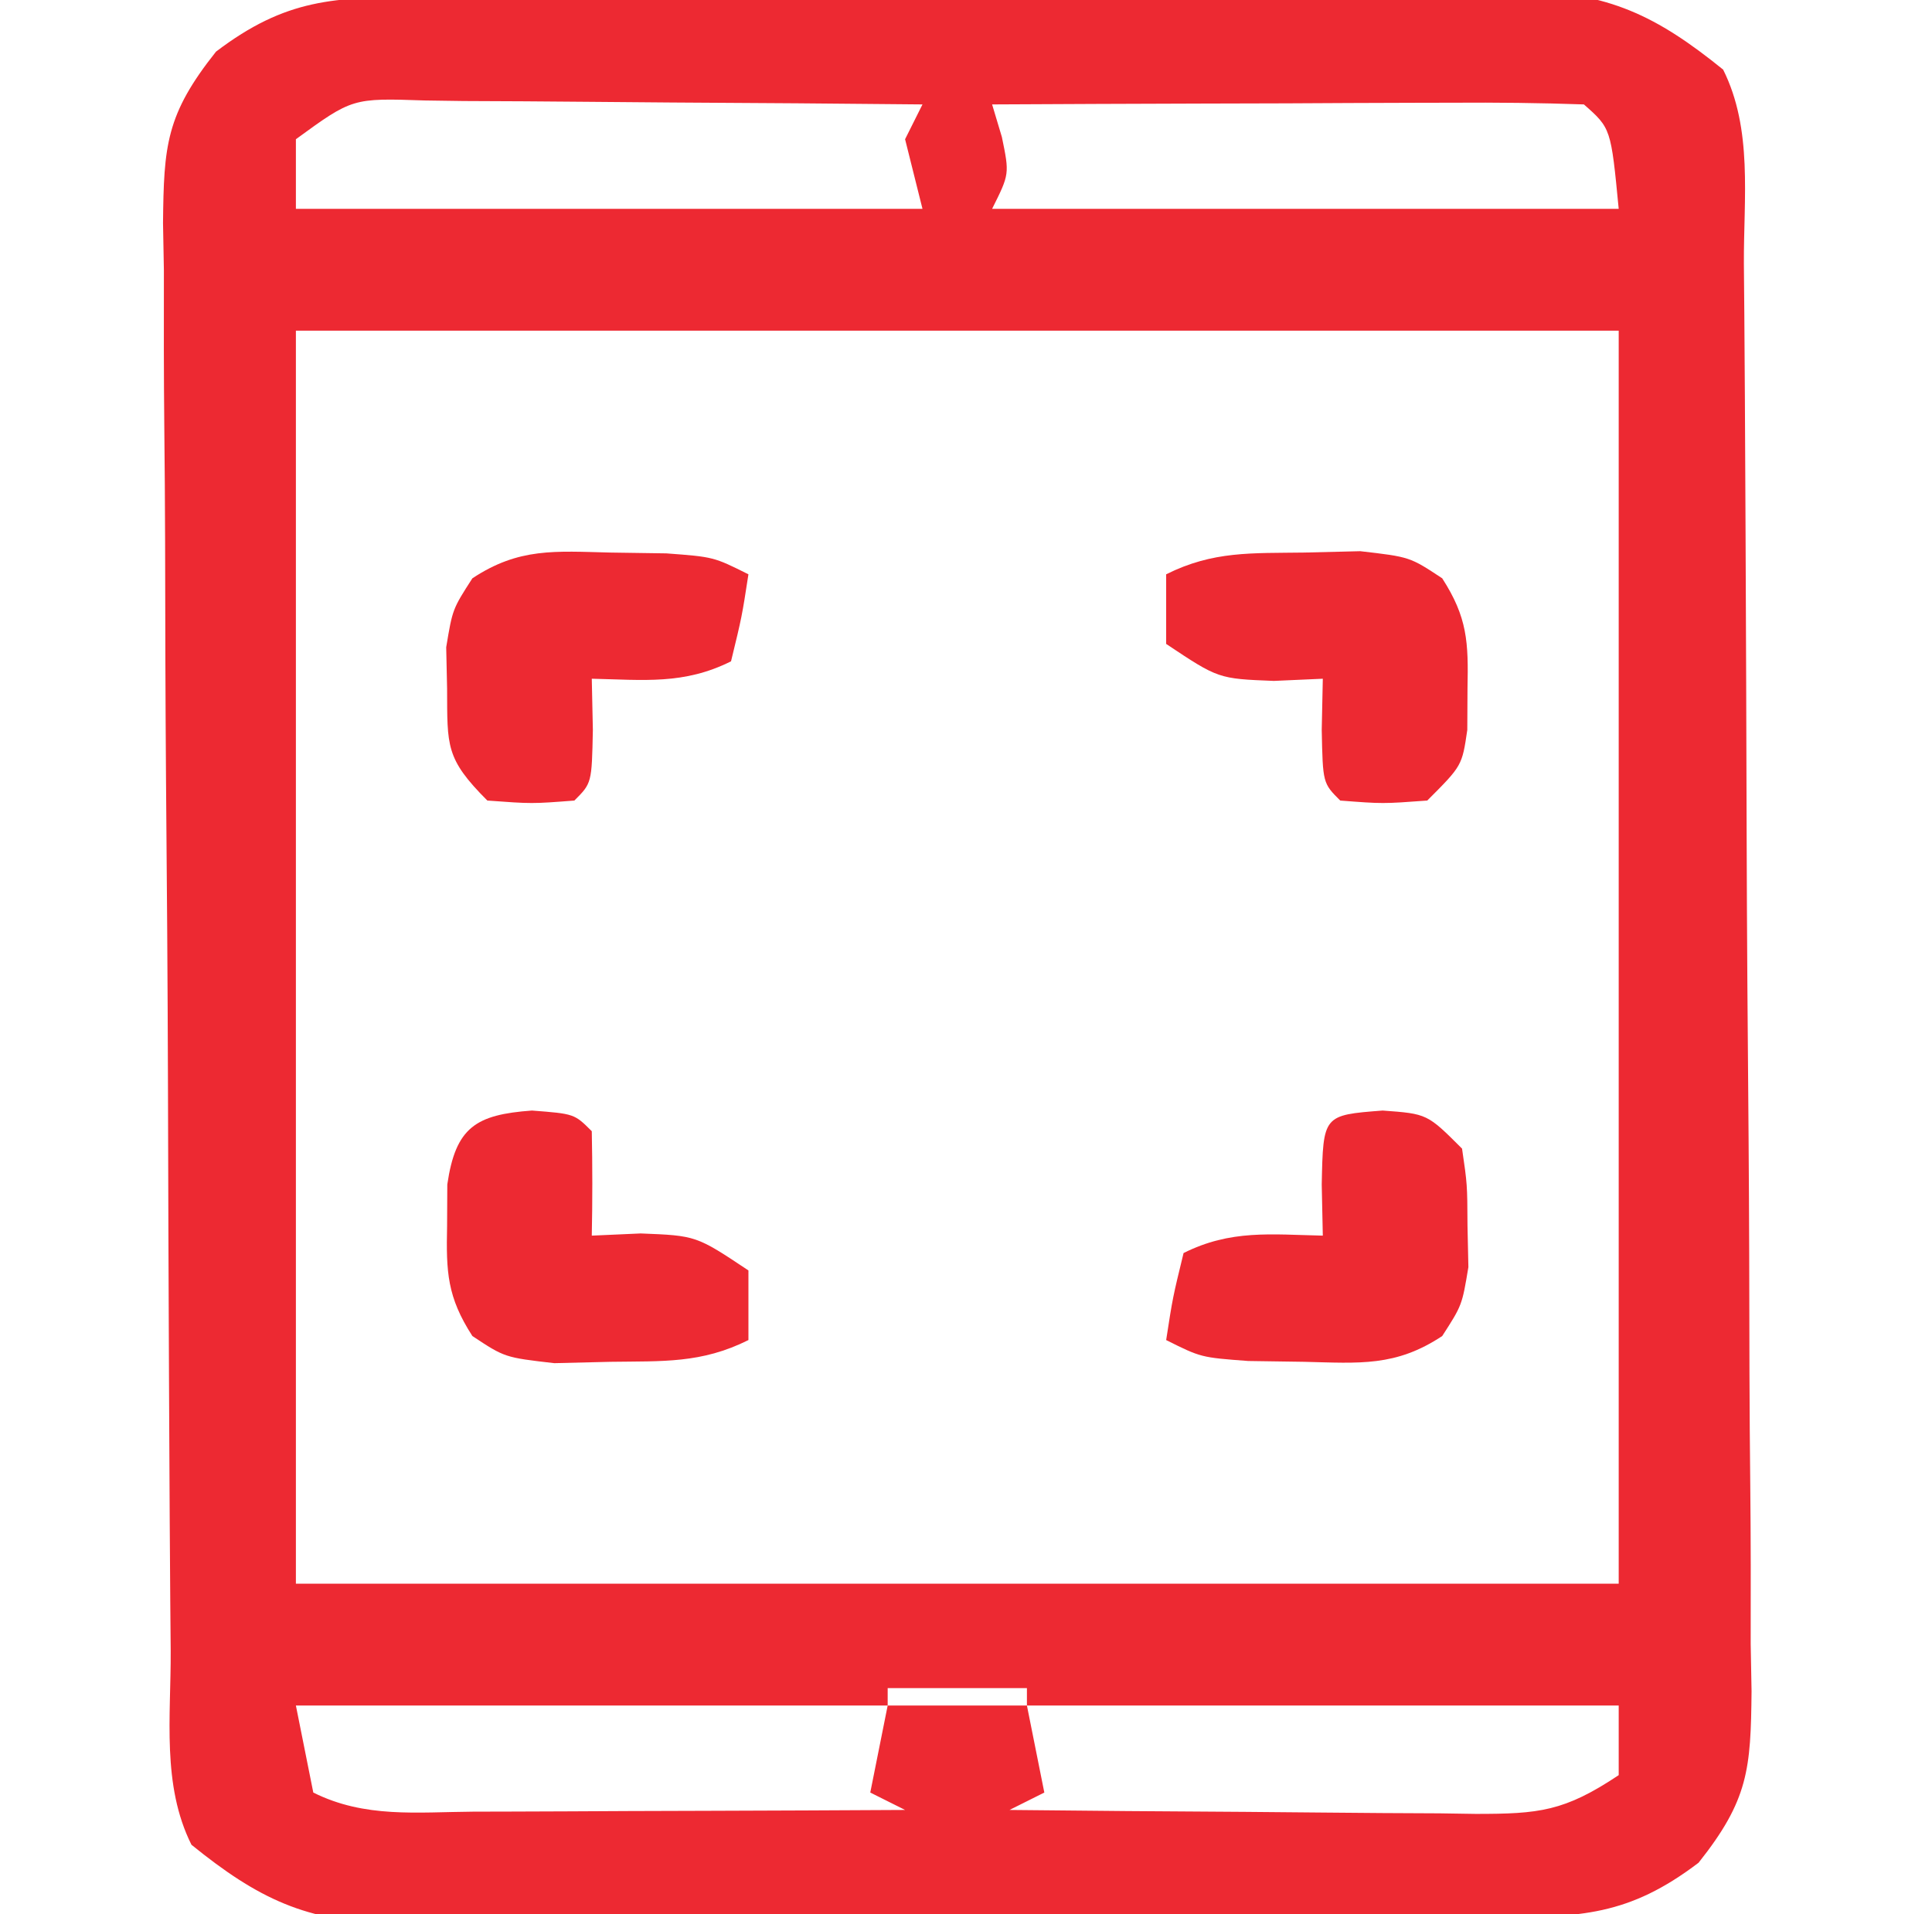<?xml version="1.0" encoding="UTF-8"?>
<svg version="1.1" xmlns="http://www.w3.org/2000/svg" width="111" height="110">
<path d="M0 0 C0.732 -0.007 1.464 -0.013 2.218 -0.02 C4.646 -0.04 7.073 -0.051 9.501 -0.061 C10.33 -0.065 11.159 -0.069 12.014 -0.074 C16.404 -0.094 20.794 -0.109 25.184 -0.118 C29.714 -0.129 34.244 -0.164 38.775 -0.203 C42.261 -0.23 45.748 -0.238 49.234 -0.241 C50.904 -0.246 52.574 -0.258 54.243 -0.276 C56.585 -0.301 58.924 -0.3 61.266 -0.293 C62.295 -0.312 62.295 -0.312 63.344 -0.332 C68.28 -0.279 71.088 1.095 74.892 4.177 C76.606 7.606 76.067 11.546 76.084 15.321 C76.097 16.743 76.097 16.743 76.109 18.194 C76.134 21.341 76.151 24.487 76.165 27.634 C76.17 28.707 76.176 29.78 76.181 30.886 C76.208 36.565 76.227 42.244 76.242 47.923 C76.258 53.795 76.303 59.666 76.354 65.537 C76.388 70.047 76.399 74.557 76.405 79.067 C76.412 81.231 76.427 83.396 76.451 85.56 C76.482 88.589 76.483 91.616 76.475 94.645 C76.492 95.54 76.508 96.436 76.525 97.358 C76.48 101.827 76.351 103.599 73.48 107.21 C69.455 110.269 66.687 110.335 61.783 110.354 C61.051 110.361 60.319 110.367 59.565 110.374 C57.138 110.394 54.71 110.405 52.282 110.415 C51.453 110.419 50.624 110.423 49.77 110.428 C45.38 110.449 40.99 110.463 36.6 110.472 C32.069 110.483 27.539 110.518 23.008 110.557 C19.522 110.584 16.035 110.592 12.549 110.595 C10.879 110.6 9.209 110.612 7.54 110.63 C5.199 110.655 2.859 110.654 0.518 110.647 C-0.168 110.66 -0.854 110.673 -1.561 110.686 C-6.497 110.633 -9.305 109.259 -13.108 106.177 C-14.823 102.748 -14.283 98.808 -14.301 95.033 C-14.309 94.085 -14.318 93.137 -14.326 92.16 C-14.351 89.013 -14.367 85.867 -14.382 82.72 C-14.387 81.647 -14.392 80.574 -14.398 79.468 C-14.425 73.789 -14.444 68.11 -14.458 62.431 C-14.475 56.559 -14.52 50.688 -14.571 44.817 C-14.604 40.307 -14.616 35.797 -14.622 31.287 C-14.628 29.123 -14.644 26.958 -14.668 24.794 C-14.699 21.765 -14.699 18.738 -14.692 15.709 C-14.708 14.814 -14.725 13.918 -14.742 12.996 C-14.697 8.527 -14.568 6.755 -11.697 3.144 C-7.671 0.085 -4.904 0.019 0 0 Z M-7.108 8.177 C-7.108 9.497 -7.108 10.817 -7.108 12.177 C4.772 12.177 16.652 12.177 28.892 12.177 C28.397 10.197 28.397 10.197 27.892 8.177 C28.222 7.517 28.552 6.857 28.892 6.177 C24.086 6.128 19.281 6.091 14.475 6.067 C12.84 6.057 11.204 6.043 9.569 6.026 C7.221 6.002 4.873 5.991 2.524 5.982 C1.791 5.971 1.058 5.961 0.302 5.95 C-3.859 5.81 -3.859 5.81 -7.108 8.177 Z M32.892 6.177 C33.077 6.796 33.263 7.415 33.454 8.052 C33.892 10.177 33.892 10.177 32.892 12.177 C44.772 12.177 56.652 12.177 68.892 12.177 C68.446 7.547 68.446 7.547 66.892 6.177 C64.371 6.089 61.877 6.062 59.356 6.079 C58.603 6.081 57.85 6.082 57.074 6.084 C54.659 6.089 52.244 6.102 49.829 6.115 C48.196 6.12 46.562 6.124 44.929 6.128 C40.916 6.139 36.904 6.156 32.892 6.177 Z M28.892 12.177 C32.892 13.177 32.892 13.177 32.892 13.177 Z M-7.108 19.177 C-7.108 42.937 -7.108 66.697 -7.108 91.177 C17.972 91.177 43.052 91.177 68.892 91.177 C68.892 67.417 68.892 43.657 68.892 19.177 C43.812 19.177 18.732 19.177 -7.108 19.177 Z M26.892 97.177 C26.892 97.507 26.892 97.837 26.892 98.177 C29.532 98.177 32.172 98.177 34.892 98.177 C34.892 97.847 34.892 97.517 34.892 97.177 C32.252 97.177 29.612 97.177 26.892 97.177 Z M-7.108 98.177 C-6.778 99.827 -6.448 101.477 -6.108 103.177 C-3.15 104.656 -0.154 104.299 3.087 104.275 C3.794 104.273 4.502 104.272 5.231 104.27 C7.493 104.265 9.755 104.252 12.017 104.24 C13.549 104.234 15.082 104.23 16.614 104.226 C20.373 104.215 24.132 104.198 27.892 104.177 C27.232 103.847 26.572 103.517 25.892 103.177 C26.222 101.527 26.552 99.877 26.892 98.177 C15.672 98.177 4.452 98.177 -7.108 98.177 Z M34.892 98.177 C35.222 99.827 35.552 101.477 35.892 103.177 C34.902 103.672 34.902 103.672 33.892 104.177 C38.394 104.226 42.896 104.263 47.399 104.287 C48.93 104.297 50.462 104.311 51.993 104.328 C54.195 104.352 56.397 104.363 58.599 104.372 C59.625 104.388 59.625 104.388 60.673 104.404 C64.322 104.404 65.763 104.263 68.892 102.177 C68.892 100.857 68.892 99.537 68.892 98.177 C57.672 98.177 46.452 98.177 34.892 98.177 Z " fill="#ED2932" transform="translate(24.108,-0.177)"/>
<path d="M0 0 C2.562 0.188 2.562 0.188 4.562 2.188 C4.863 4.246 4.863 4.246 4.875 6.625 C4.892 7.407 4.909 8.19 4.926 8.996 C4.562 11.188 4.562 11.188 3.422 12.957 C0.746 14.728 -1.324 14.515 -4.5 14.438 C-5.563 14.422 -6.627 14.407 -7.723 14.391 C-10.438 14.188 -10.438 14.188 -12.438 13.188 C-12.062 10.75 -12.062 10.75 -11.438 8.188 C-8.729 6.833 -6.428 7.122 -3.438 7.188 C-3.458 6.218 -3.479 5.249 -3.5 4.25 C-3.419 0.263 -3.419 0.263 0 0 Z " fill="#ED2932" transform="translate(79.438,63.812)"/>
<path d="M0 0 C2.438 0.188 2.438 0.188 3.438 1.188 C3.478 3.187 3.48 5.188 3.438 7.188 C4.366 7.146 5.294 7.105 6.25 7.062 C9.438 7.188 9.438 7.188 12.438 9.188 C12.438 10.508 12.438 11.828 12.438 13.188 C9.732 14.54 7.519 14.394 4.5 14.438 C3.439 14.463 2.378 14.489 1.285 14.516 C-1.562 14.188 -1.562 14.188 -3.422 12.957 C-4.873 10.707 -4.932 9.288 -4.875 6.625 C-4.871 5.84 -4.867 5.055 -4.863 4.246 C-4.383 0.962 -3.231 0.236 0 0 Z " fill="#ED2932" transform="translate(30.562,63.812)"/>
<path d="M0 0 C1.591 -0.039 1.591 -0.039 3.215 -0.078 C6.062 0.25 6.062 0.25 7.922 1.48 C9.373 3.731 9.432 5.15 9.375 7.812 C9.371 8.598 9.367 9.383 9.363 10.191 C9.062 12.25 9.062 12.25 7.062 14.25 C4.5 14.438 4.5 14.438 2.062 14.25 C1.062 13.25 1.062 13.25 1 10.188 C1.031 8.733 1.031 8.733 1.062 7.25 C-0.33 7.312 -0.33 7.312 -1.75 7.375 C-4.938 7.25 -4.938 7.25 -7.938 5.25 C-7.938 3.93 -7.938 2.61 -7.938 1.25 C-5.232 -0.103 -3.019 0.044 0 0 Z " fill="#ED2932" transform="translate(74.938,31.75)"/>
<path d="M0 0 C1.063 0.015 2.127 0.031 3.223 0.047 C5.938 0.25 5.938 0.25 7.938 1.25 C7.562 3.688 7.562 3.688 6.938 6.25 C4.229 7.604 1.928 7.315 -1.062 7.25 C-1.042 8.219 -1.021 9.189 -1 10.188 C-1.062 13.25 -1.062 13.25 -2.062 14.25 C-4.5 14.438 -4.5 14.438 -7.062 14.25 C-9.477 11.835 -9.359 11.123 -9.375 7.812 C-9.392 7.03 -9.409 6.248 -9.426 5.441 C-9.062 3.25 -9.062 3.25 -7.922 1.48 C-5.246 -0.29 -3.176 -0.077 0 0 Z " fill="#ED2932" transform="translate(35.062,31.75)"/>
</svg>

